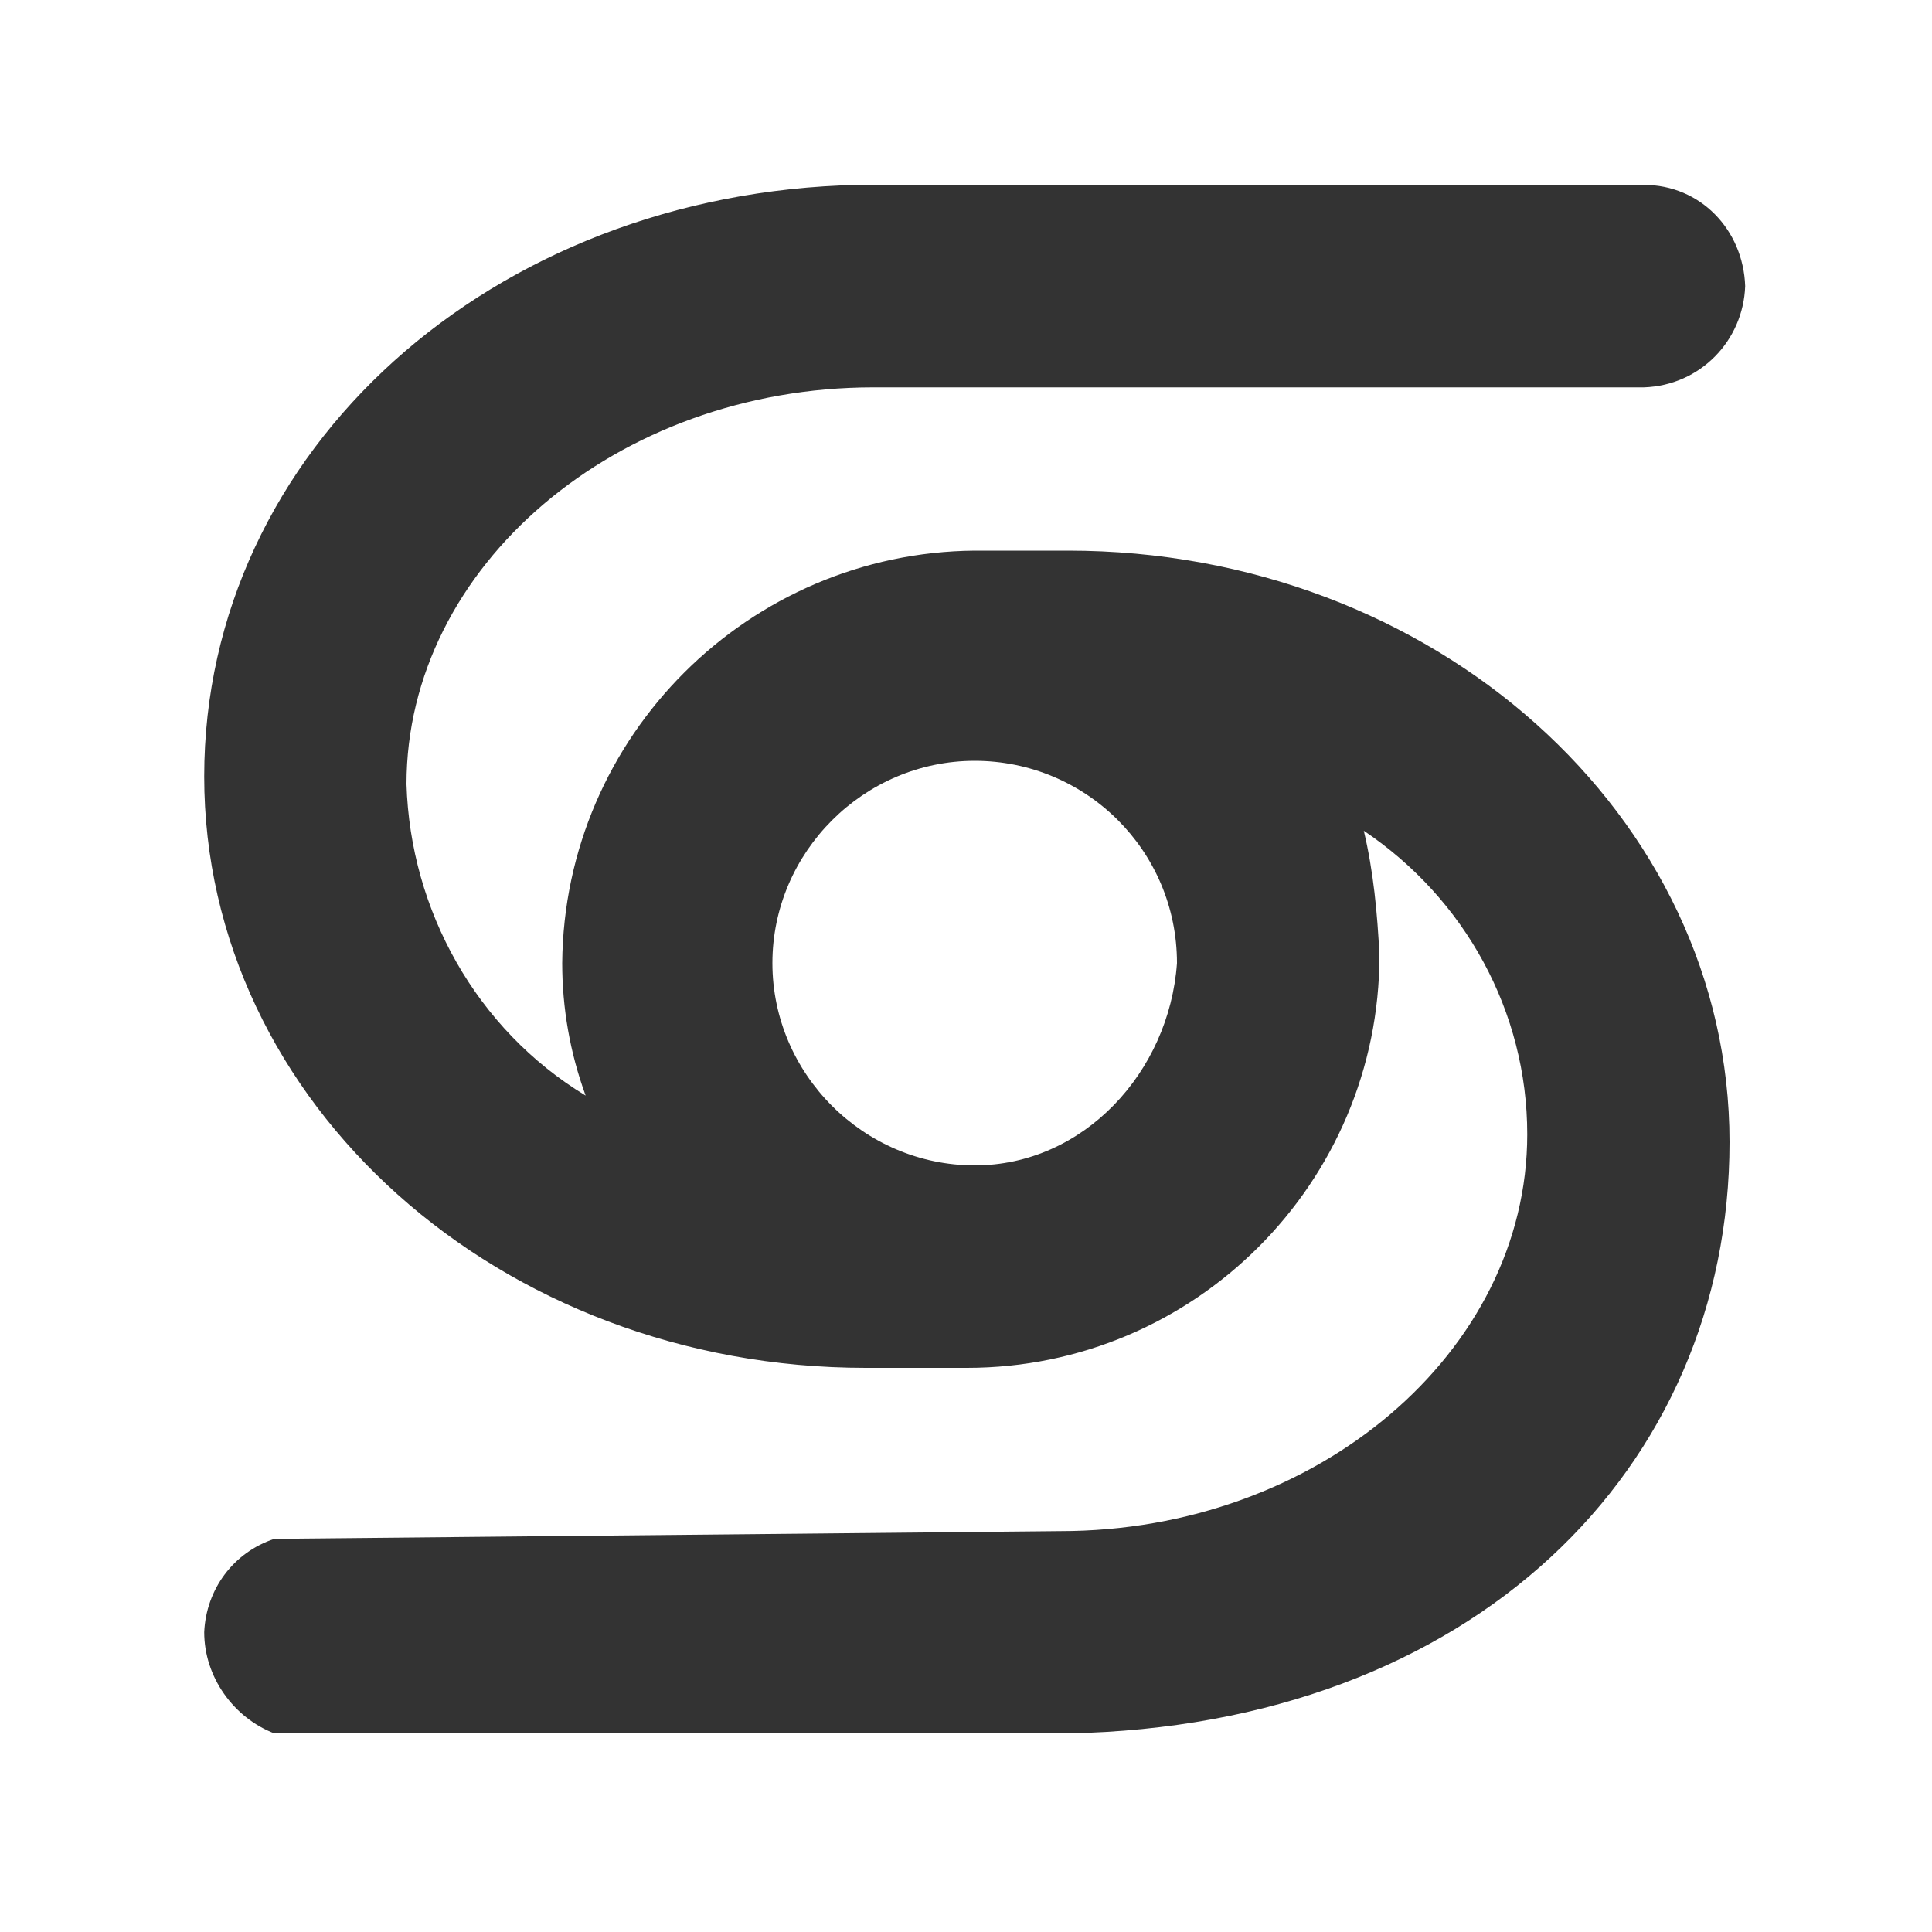 <?xml version="1.0" encoding="UTF-8"?><svg id="a" xmlns="http://www.w3.org/2000/svg" width="180" height="180" viewBox="0 0 100 100"><rect x="0" y="0" width="100" height="100" fill="#333333" stroke="none"/><path d="M0,0v100h100V0H0ZM30.31,56.7c-.81-2.22-1.21-4.53-1.21-6.85.1-11.78,9.67-21.25,21.35-21.35h4.83c18.93,0,34.24,13.7,34.24,30.61s-13.29,30.21-34.24,30.61H14.2c-2.11-.81-3.63-2.92-3.63-5.24.1-2.22,1.51-4.13,3.63-4.83l40.68-.4c13.29,0,24.17-9.26,24.17-20.54,0-6.34-3.22-12.19-8.46-15.71.5,2.11.7,4.23.81,6.45,0,11.78-9.57,21.35-21.35,21.35h-5.24c-18.93,0-34.24-13.7-34.24-30.61S25.48,9.97,44.41,9.57h40.68c2.92,0,5.14,2.32,5.24,5.24-.1,2.82-2.32,5.14-5.24,5.24h-39.88c-13.29,0-24.17,9.26-24.17,20.54.2,6.55,3.63,12.69,9.26,16.11Z" style="fill:#fff;"/><path d="M50.45,60.32c5.64,0,10.07-4.83,10.47-10.47,0-5.84-4.73-10.47-10.47-10.47s-10.47,4.73-10.47,10.47,4.73,10.47,10.47,10.47Z" style="fill:#fff;"/></svg>